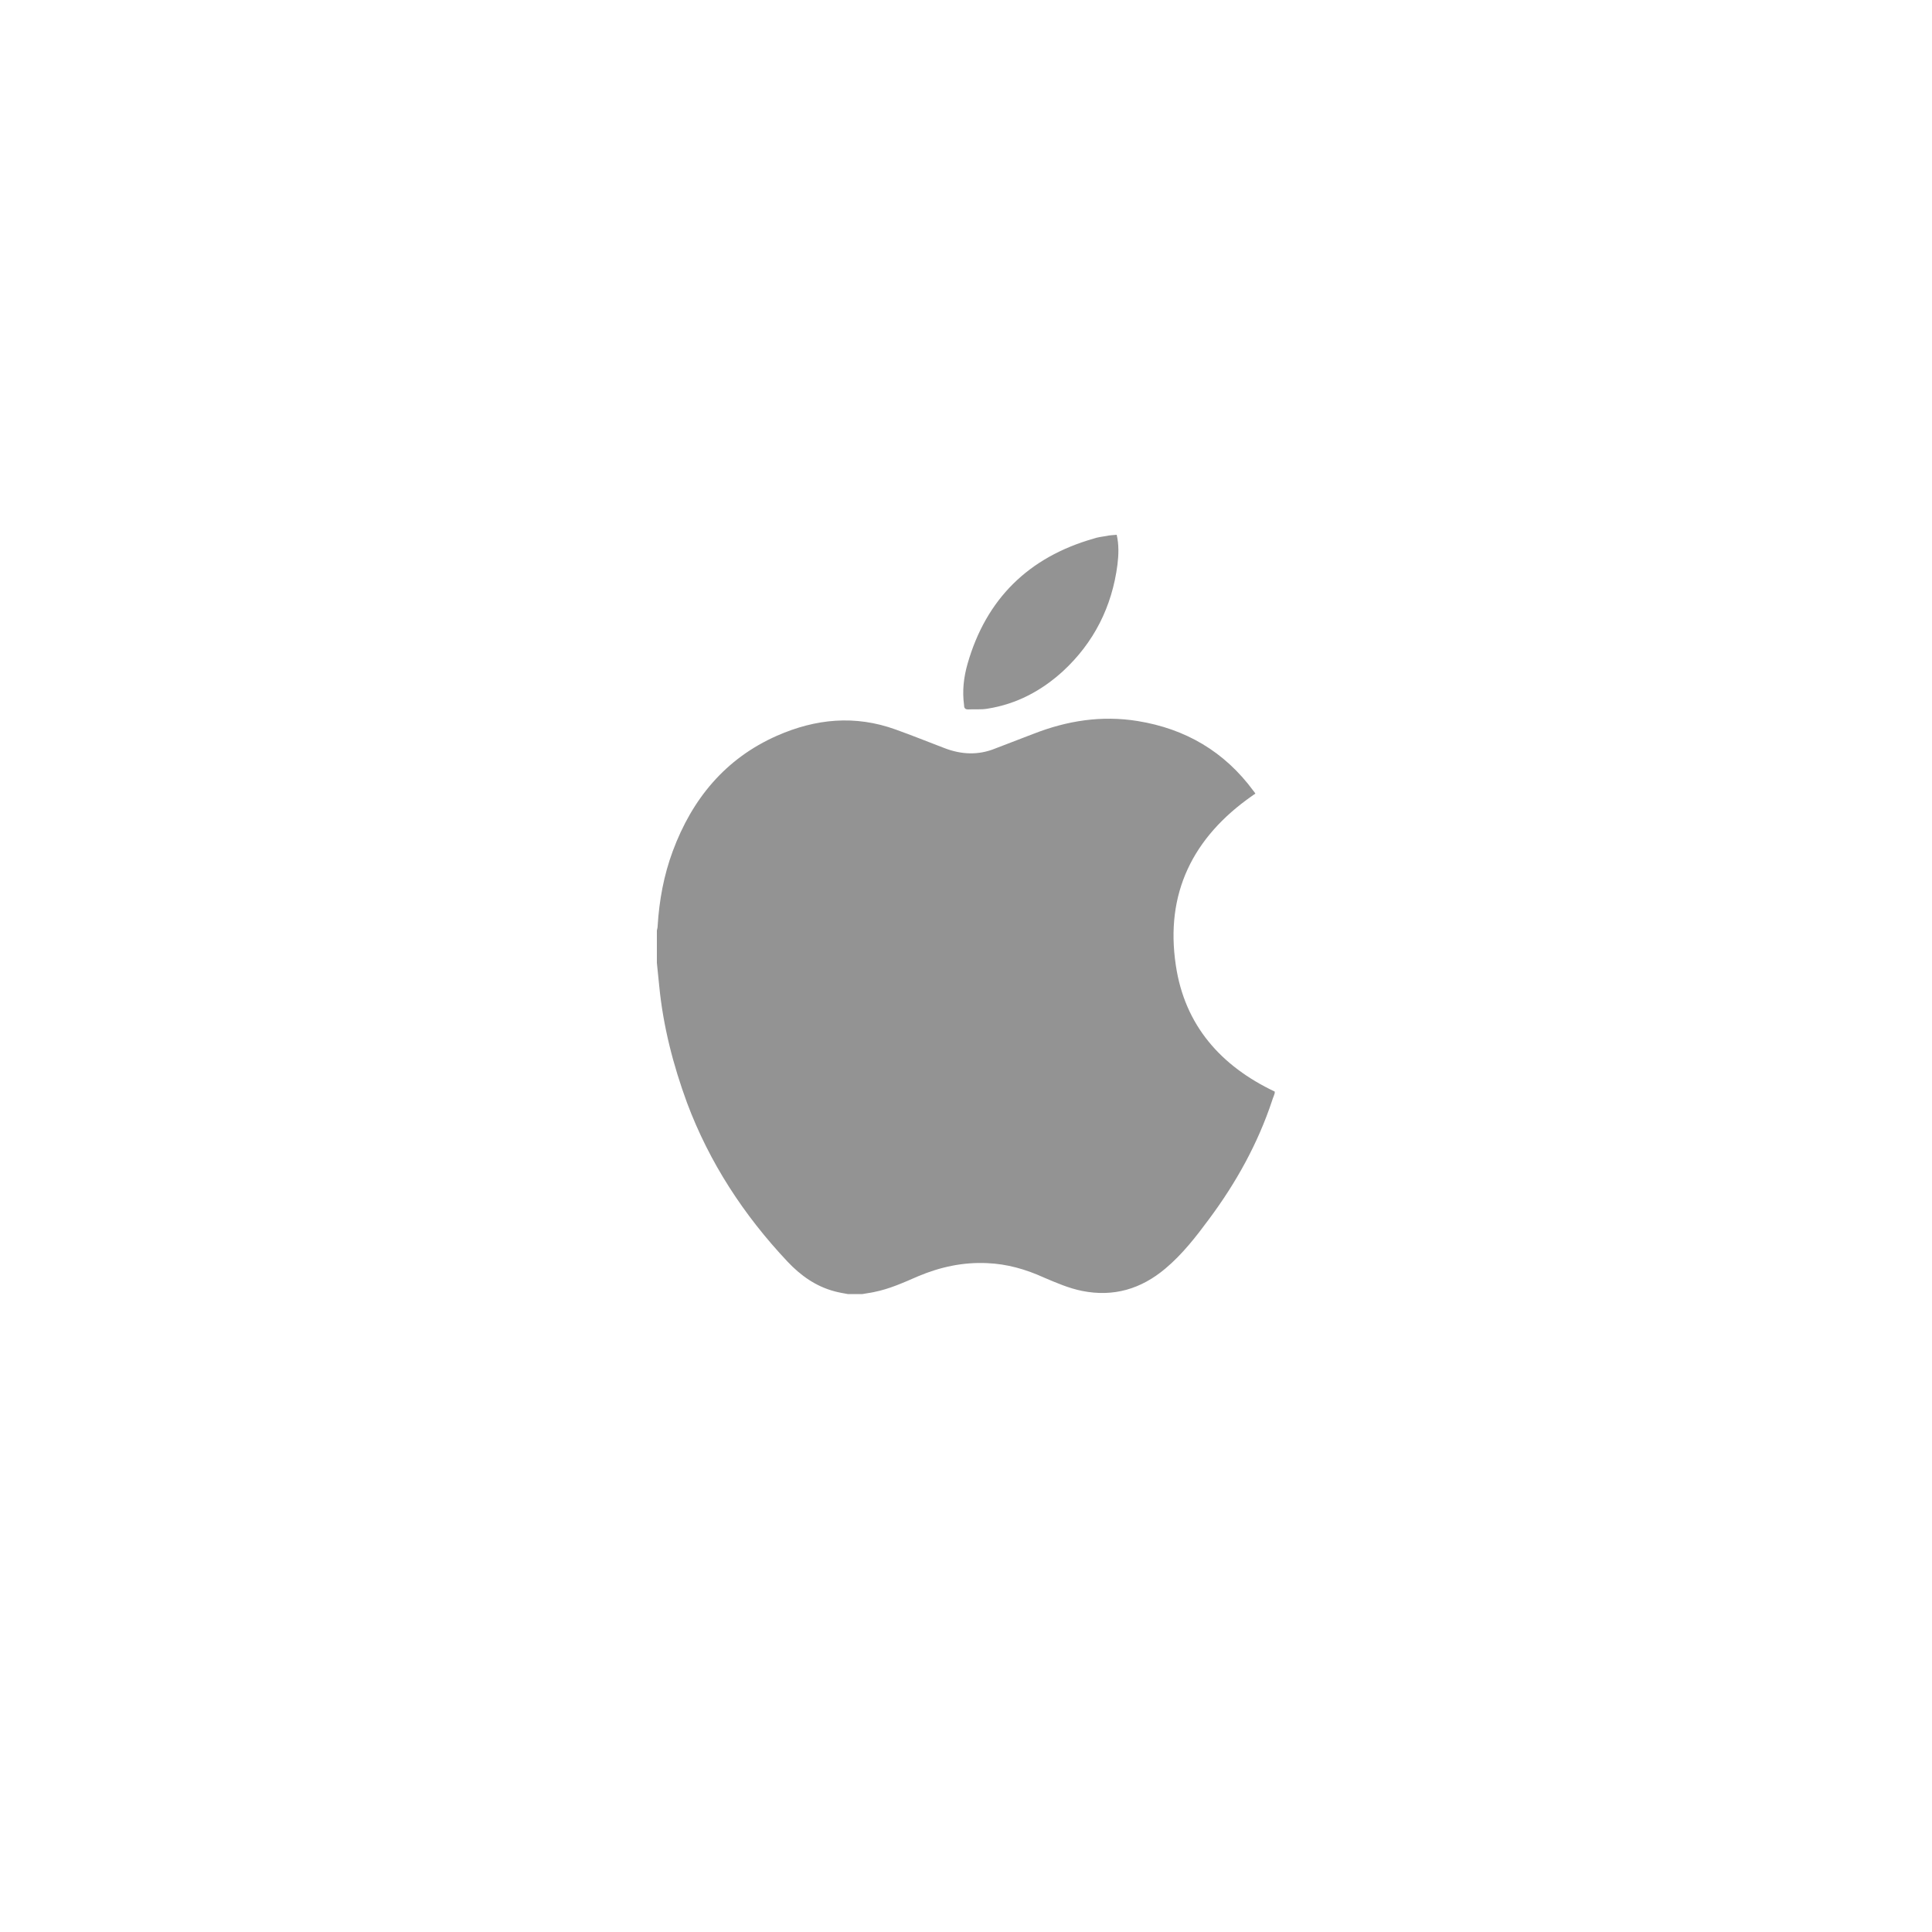 <svg xmlns="http://www.w3.org/2000/svg" viewBox="0 0 500 500" style="enable-background:new 0 0 500 500" xml:space="preserve"><path d="M304.3 249.8c-2.8-18.6 4.4-33.1 19.7-43.8.3-.2.5-.4.9-.6-.2-.3-.3-.5-.5-.7-7.5-10.2-17.6-16.1-30-18.1-9.3-1.5-18.2-.1-26.9 3.3-3.3 1.3-6.6 2.5-9.9 3.8-4.4 1.8-8.8 1.6-13.2-.1-4.2-1.6-8.4-3.3-12.6-4.8-10.5-3.8-20.7-2.8-30.7 1.6-13.4 5.9-22 16.4-27 29.9-2.3 6.2-3.5 12.7-3.9 19.3 0 .4-.1.8-.2 1.2v8.4c.2 2 .4 4 .6 5.9 1 10.4 3.6 20.5 7.2 30.3 5.8 15.5 14.7 29.1 26 41.1 3.4 3.6 7.3 6.4 12.2 7.7 1.1.3 2.3.5 3.4.7h3.8c1-.2 2-.3 2.9-.5 4.1-.8 7.8-2.5 11.5-4.1 5.7-2.4 11.6-3.7 17.9-3.4 5.1.2 10 1.6 14.6 3.7 3.3 1.4 6.5 2.8 10 3.5 8.1 1.6 15.2-.5 21.5-5.8 4.4-3.7 7.9-8.2 11.3-12.8 7-9.4 12.6-19.5 16.3-30.6.2-.7.5-1.3.7-2v-.4c-13.9-6.6-23.3-17.1-25.6-32.7zm-53.8-66.2c1.7-.1 3.4.1 5.1-.2 7.5-1.2 13.9-4.6 19.5-9.7 8-7.4 12.7-16.7 14.1-27.6.3-2.5.4-5.1-.2-7.7-.9.1-1.8.1-2.6.3-1.1.2-2.3.3-3.4.7-16.8 4.8-27.8 15.6-32.6 32.4-1 3.5-1.4 7-.9 10.7 0 .5.1 1.1 1 1.1z" style="fill:#939393"/></svg>